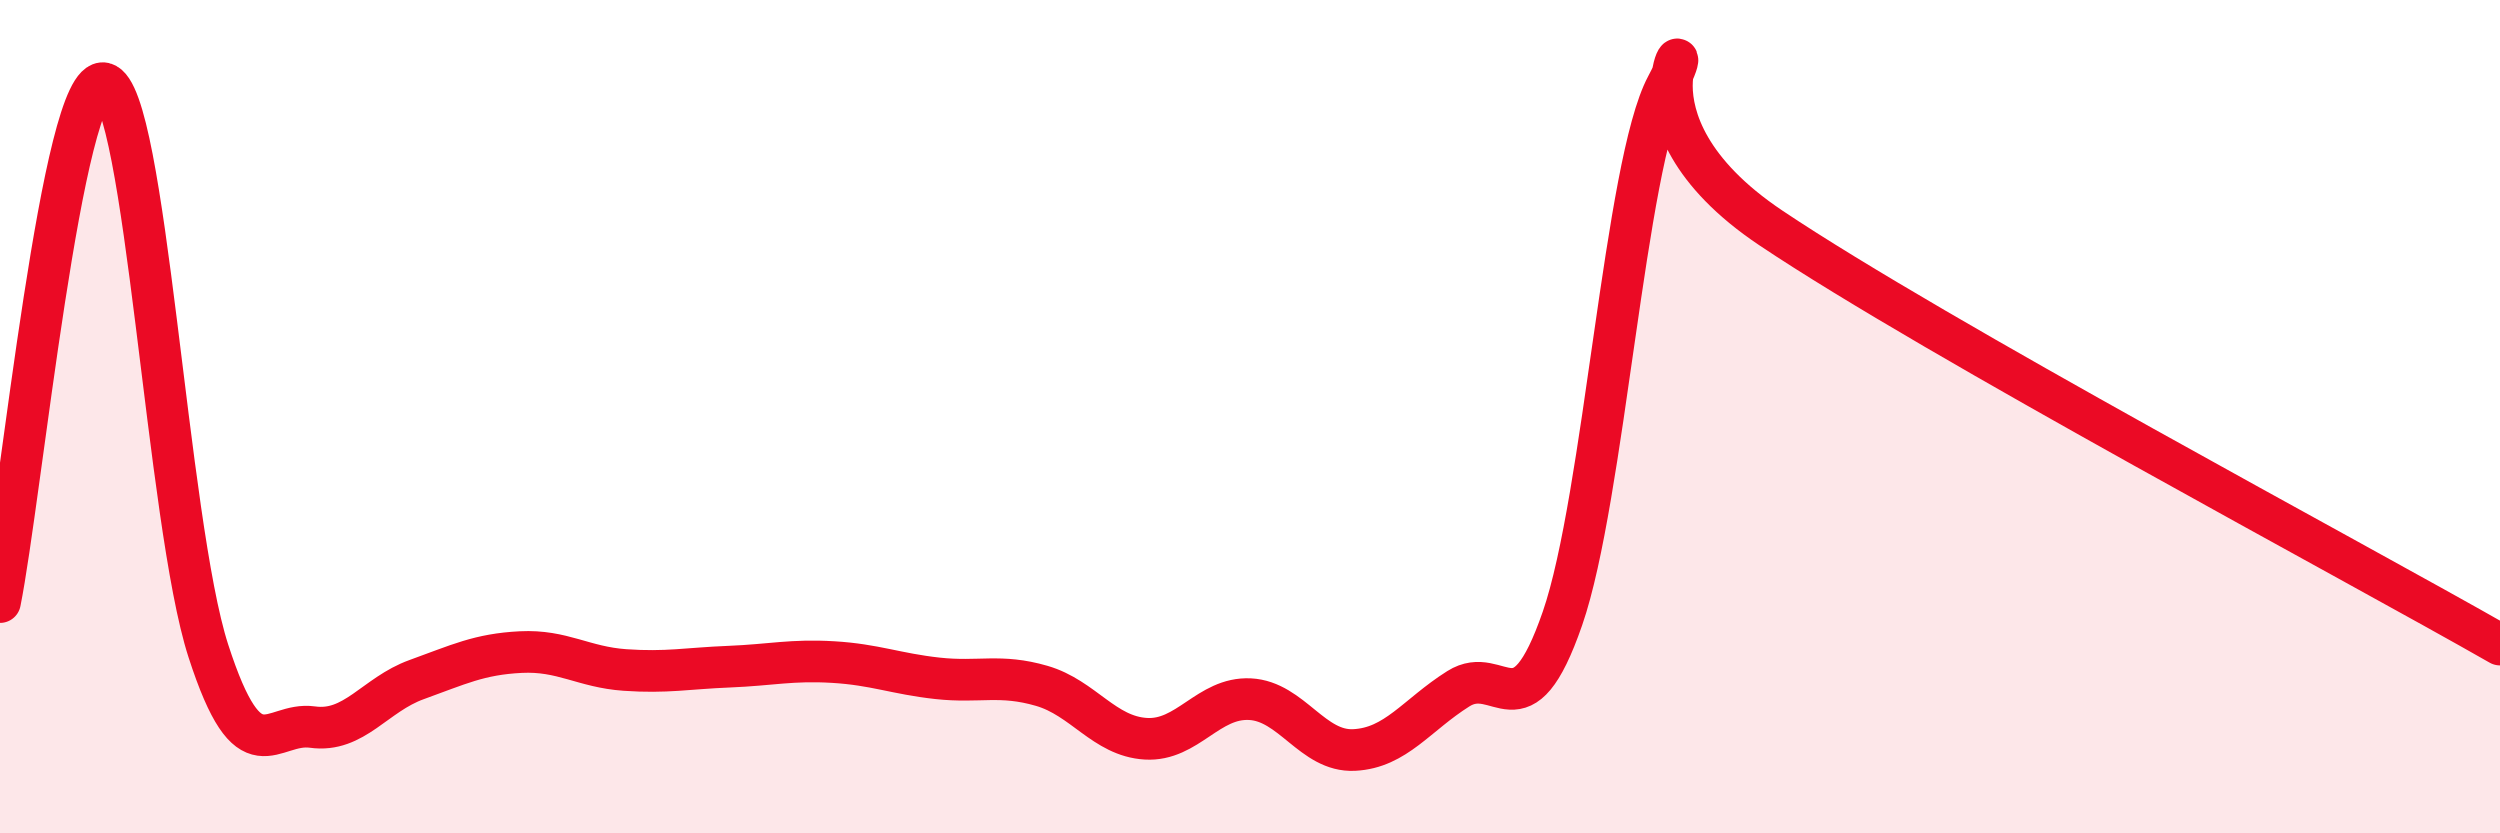 
    <svg width="60" height="20" viewBox="0 0 60 20" xmlns="http://www.w3.org/2000/svg">
      <path
        d="M 0,14.45 C 0.5,11.96 1.5,1.77 2.5,2 C 3.5,2.23 4,12.53 5,15.62 C 6,18.71 6.5,17.31 7.5,17.45 C 8.5,17.59 9,16.67 10,16.31 C 11,15.95 11.5,15.7 12.5,15.65 C 13.5,15.6 14,16.01 15,16.08 C 16,16.15 16.5,16.04 17.5,16 C 18.5,15.96 19,15.83 20,15.89 C 21,15.95 21.5,16.17 22.5,16.28 C 23.5,16.39 24,16.17 25,16.46 C 26,16.75 26.5,17.67 27.5,17.73 C 28.5,17.79 29,16.73 30,16.78 C 31,16.83 31.5,18.05 32.5,18 C 33.5,17.95 34,17.16 35,16.53 C 36,15.9 36.5,17.73 37.5,14.84 C 38.5,11.95 39,3.93 40,2.06 C 41,0.19 38.5,2.79 42.5,5.47 C 46.5,8.15 56.5,13.47 60,15.47L60 20L0 20Z"
        fill="#EB0A25"
        opacity="0.1"
        stroke-linecap="round"
        stroke-linejoin="round"
      />
      <path
        d="M 0,14.45 C 0.5,11.96 1.5,1.77 2.5,2 C 3.5,2.23 4,12.53 5,15.62 C 6,18.71 6.5,17.31 7.5,17.45 C 8.5,17.59 9,16.67 10,16.31 C 11,15.95 11.5,15.7 12.5,15.65 C 13.5,15.6 14,16.01 15,16.08 C 16,16.15 16.5,16.04 17.5,16 C 18.5,15.96 19,15.83 20,15.89 C 21,15.95 21.5,16.17 22.5,16.28 C 23.5,16.39 24,16.17 25,16.46 C 26,16.75 26.5,17.67 27.5,17.73 C 28.5,17.79 29,16.73 30,16.78 C 31,16.83 31.5,18.05 32.5,18 C 33.5,17.95 34,17.16 35,16.53 C 36,15.9 36.5,17.73 37.5,14.84 C 38.5,11.95 39,3.93 40,2.06 C 41,0.19 38.5,2.79 42.5,5.47 C 46.5,8.15 56.5,13.47 60,15.47"
        stroke="#EB0A25"
        stroke-width="1"
        fill="none"
        stroke-linecap="round"
        stroke-linejoin="round"
      />
    </svg>
  